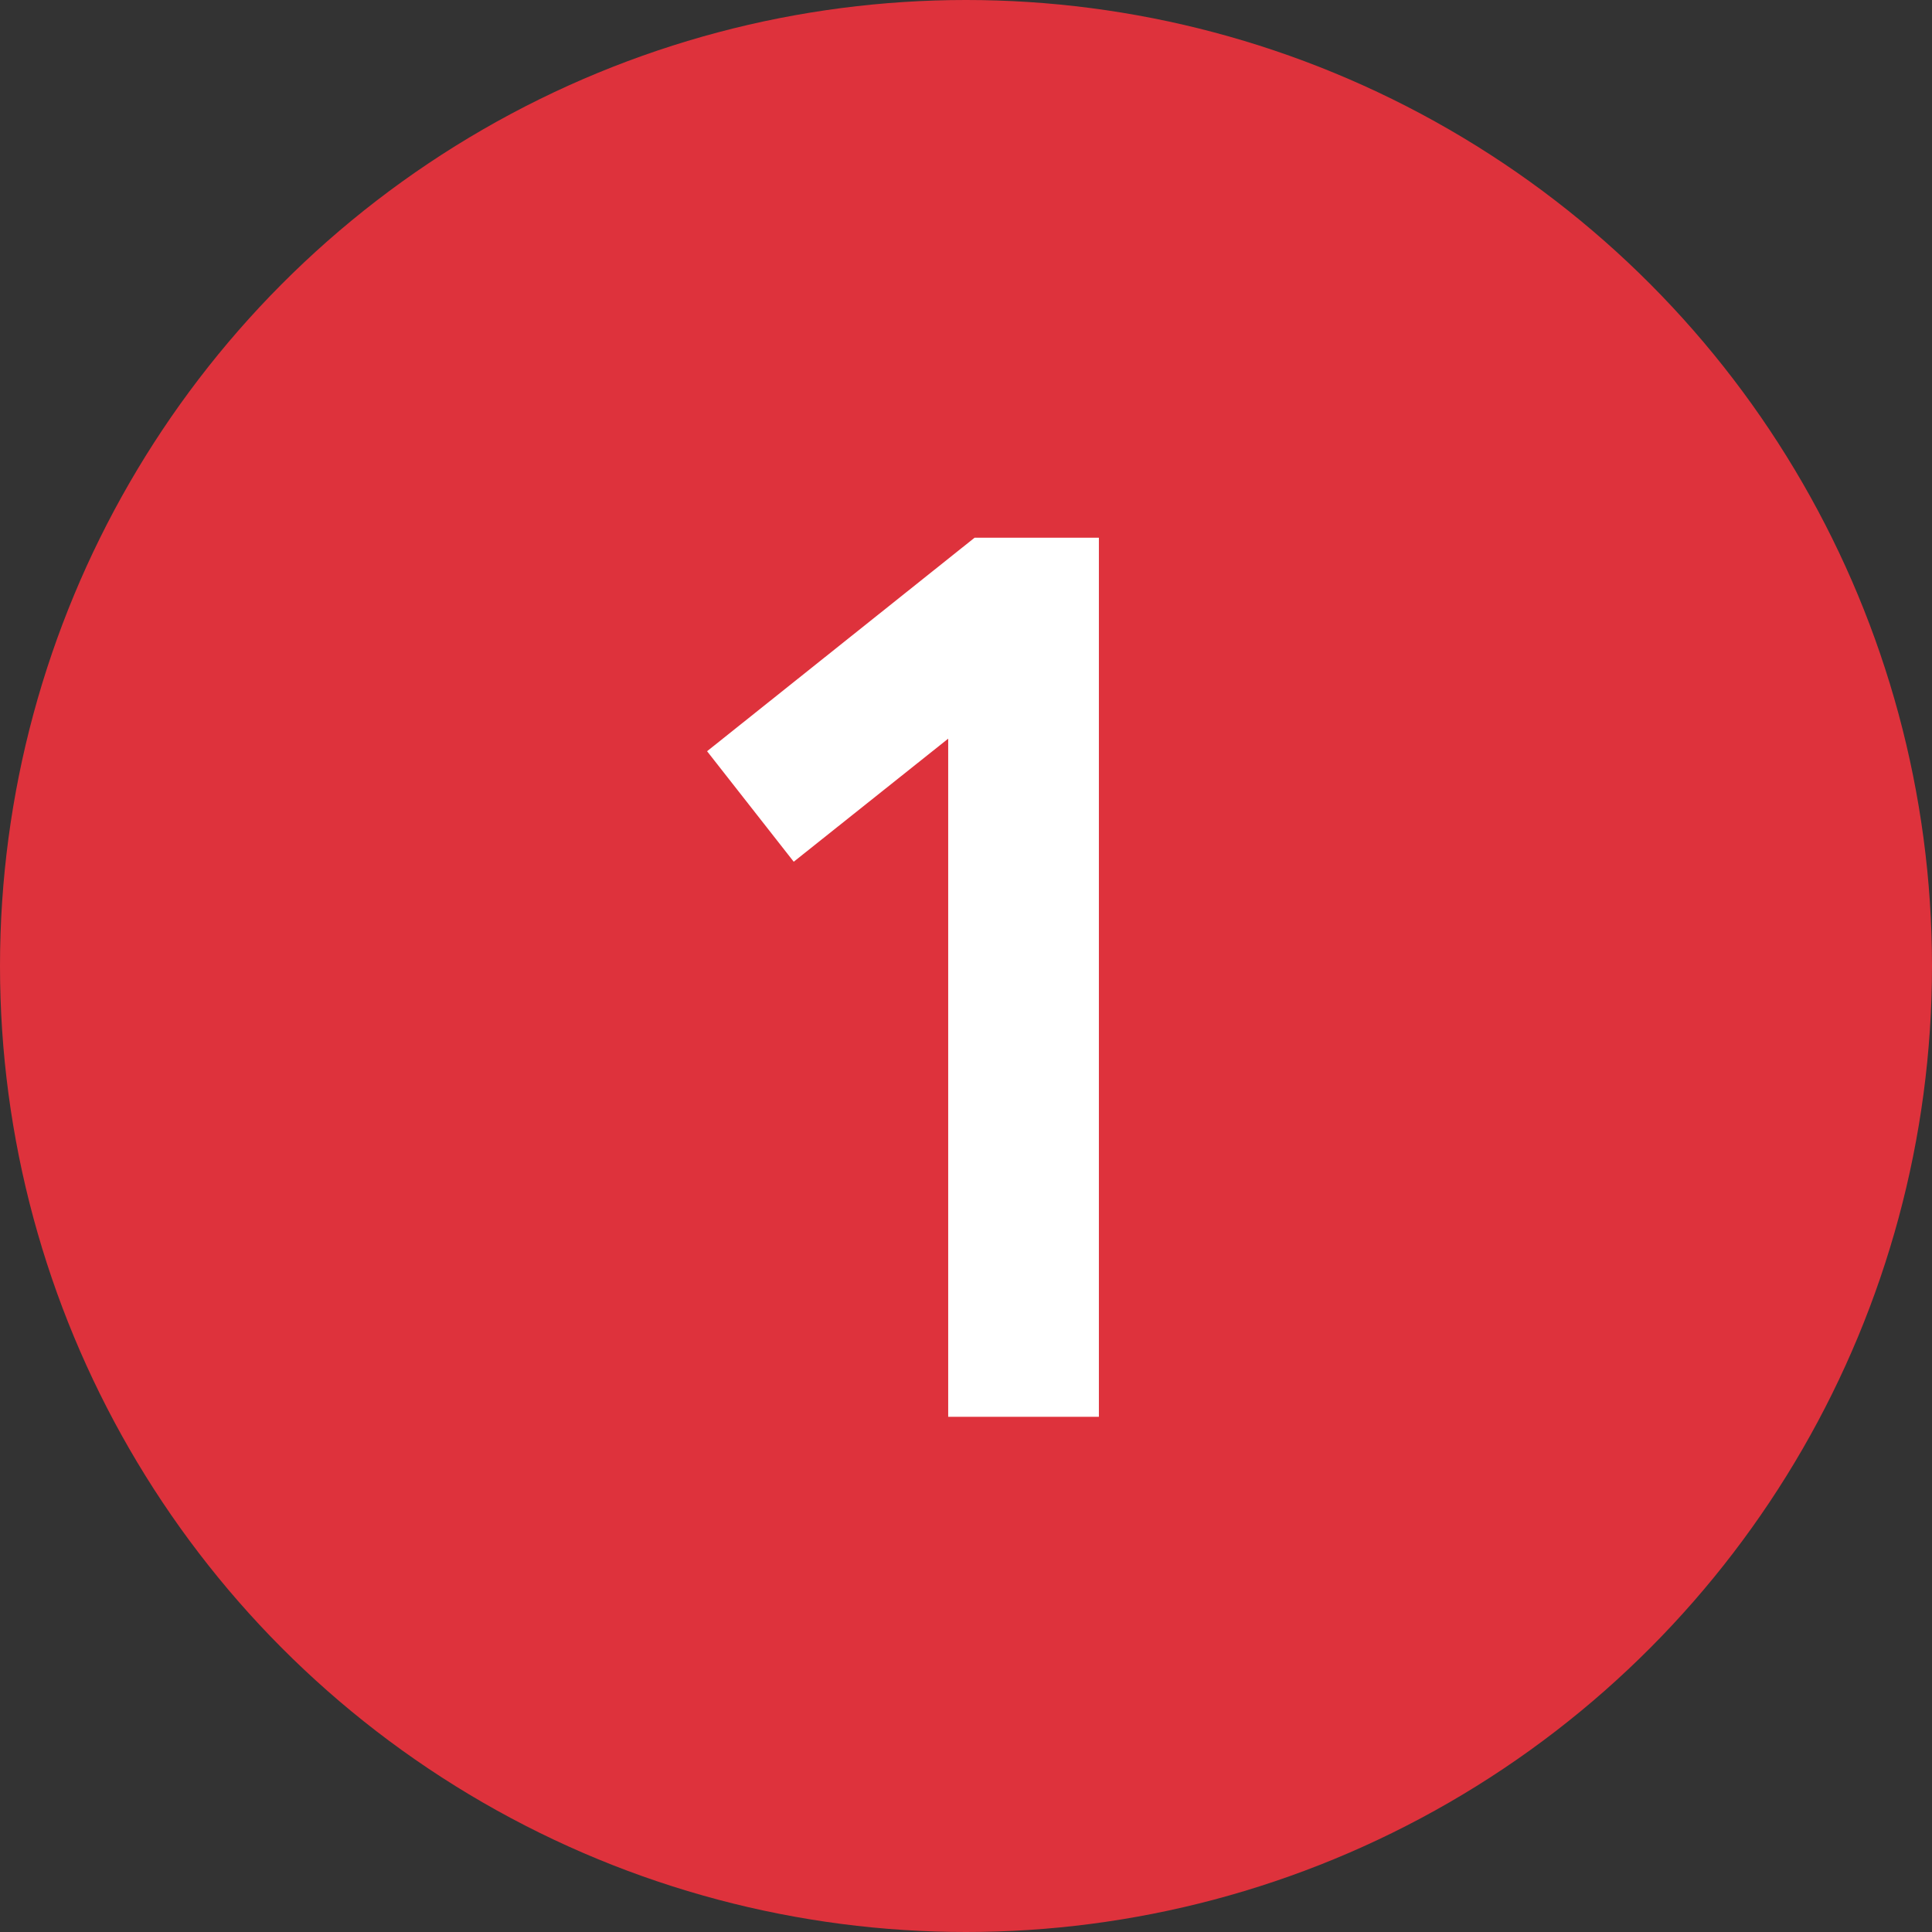 <?xml version="1.0" encoding="UTF-8"?>
<svg xmlns="http://www.w3.org/2000/svg" width="60" height="60" viewBox="0 0 60 60" fill="none">
  <rect x="0" y="0" width="60" height="60" fill="#333333" stroke="none"/>
  <circle cx="30" cy="30" r="30" fill="#DE323C"></circle>
  <path d="M21.959 23.33L30.266 16.7H34.127V44H29.447V22.94L24.65 26.762L21.959 23.33Z" fill="white"></path>
</svg>
